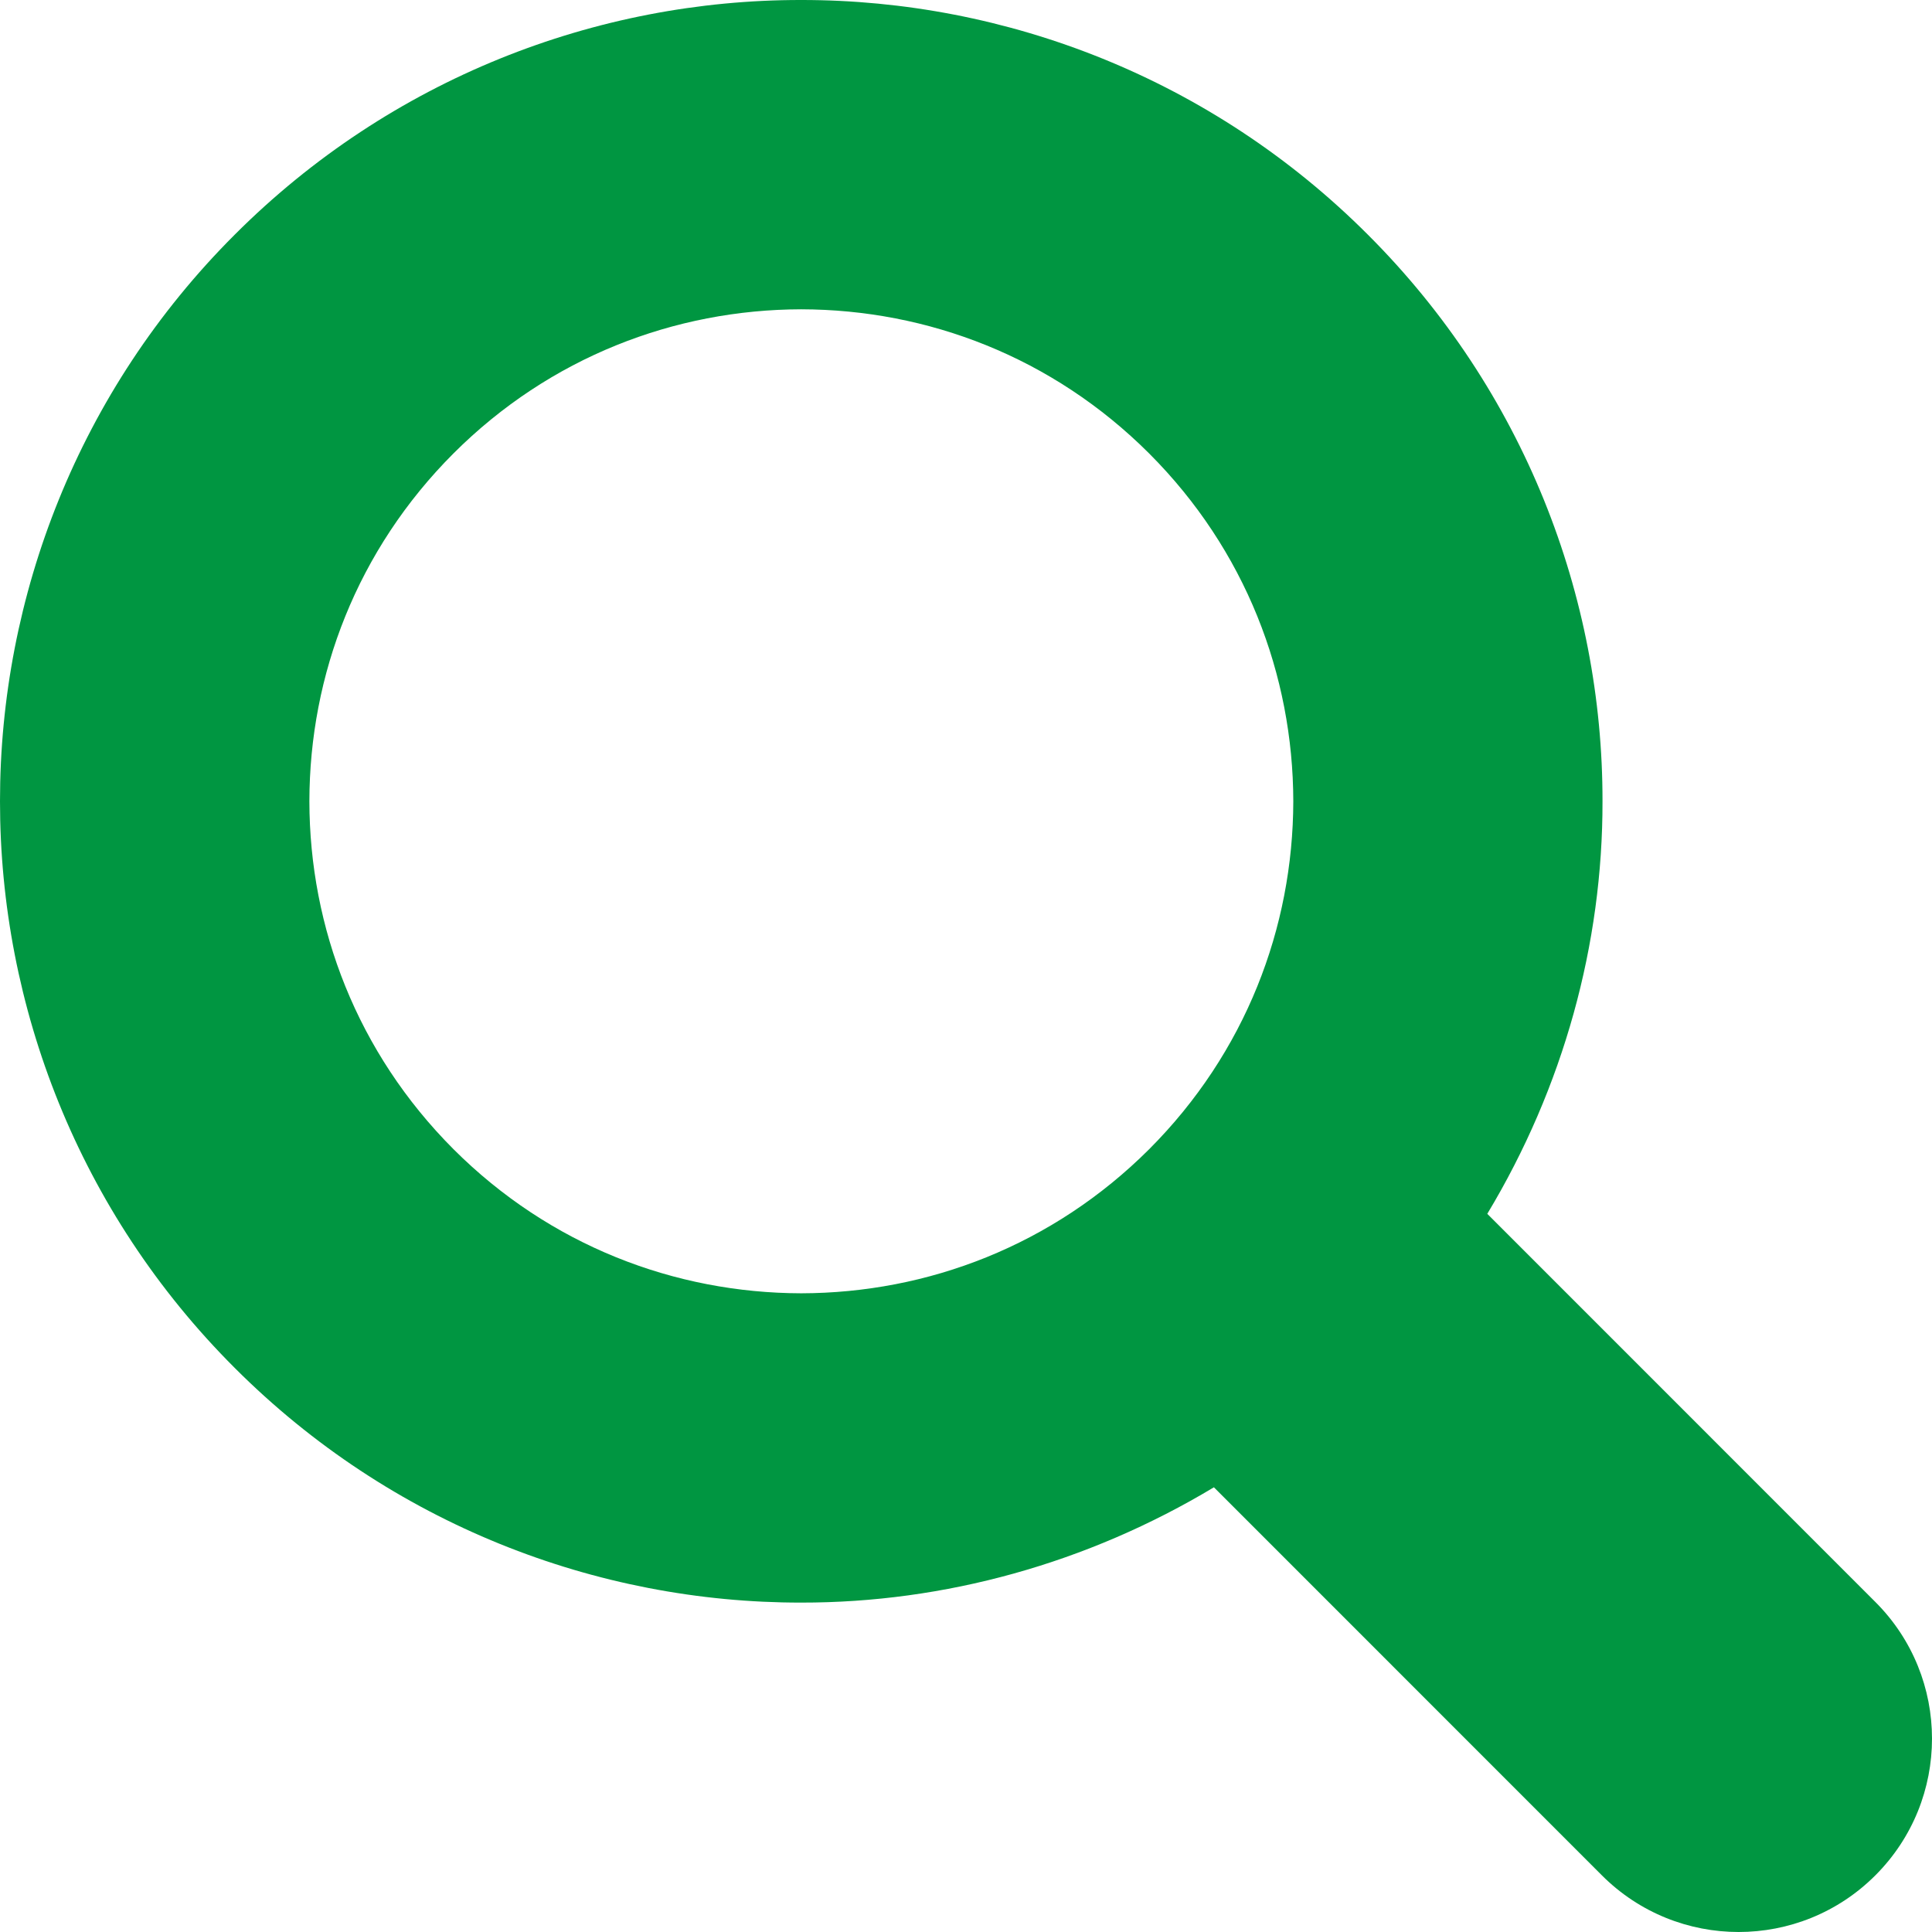 <svg width="22" height="22" viewBox="0 0 22 22" fill="none" xmlns="http://www.w3.org/2000/svg">
    <path d="M2.673 2.672C0.894 4.449 -0.001 6.795 9.20745e-07 9.124C-0.001 11.454 0.894 13.8 2.673 15.577C4.45 17.355 6.796 18.252 9.124 18.249C10.751 18.251 12.379 17.804 13.823 16.936L18.241 21.355C19.101 22.215 20.495 22.215 21.355 21.355C22.215 20.495 22.215 19.101 21.355 18.242L16.936 13.822C17.804 12.38 18.251 10.75 18.248 9.124C18.251 6.795 17.355 4.449 15.576 2.672C13.799 0.894 11.454 -0.002 9.124 7.85665e-06C6.796 -0.003 4.45 0.894 2.673 2.672ZM13.086 5.164C14.183 6.262 14.724 7.685 14.727 9.124C14.724 10.564 14.183 11.987 13.086 13.086C11.987 14.183 10.564 14.724 9.124 14.727C7.685 14.724 6.262 14.183 5.164 13.086C4.067 11.987 3.525 10.564 3.523 9.124C3.525 7.685 4.066 6.262 5.164 5.163C6.262 4.066 7.685 3.525 9.124 3.522C10.564 3.525 11.987 4.066 13.086 5.164Z" fill="#009641"/>
</svg>